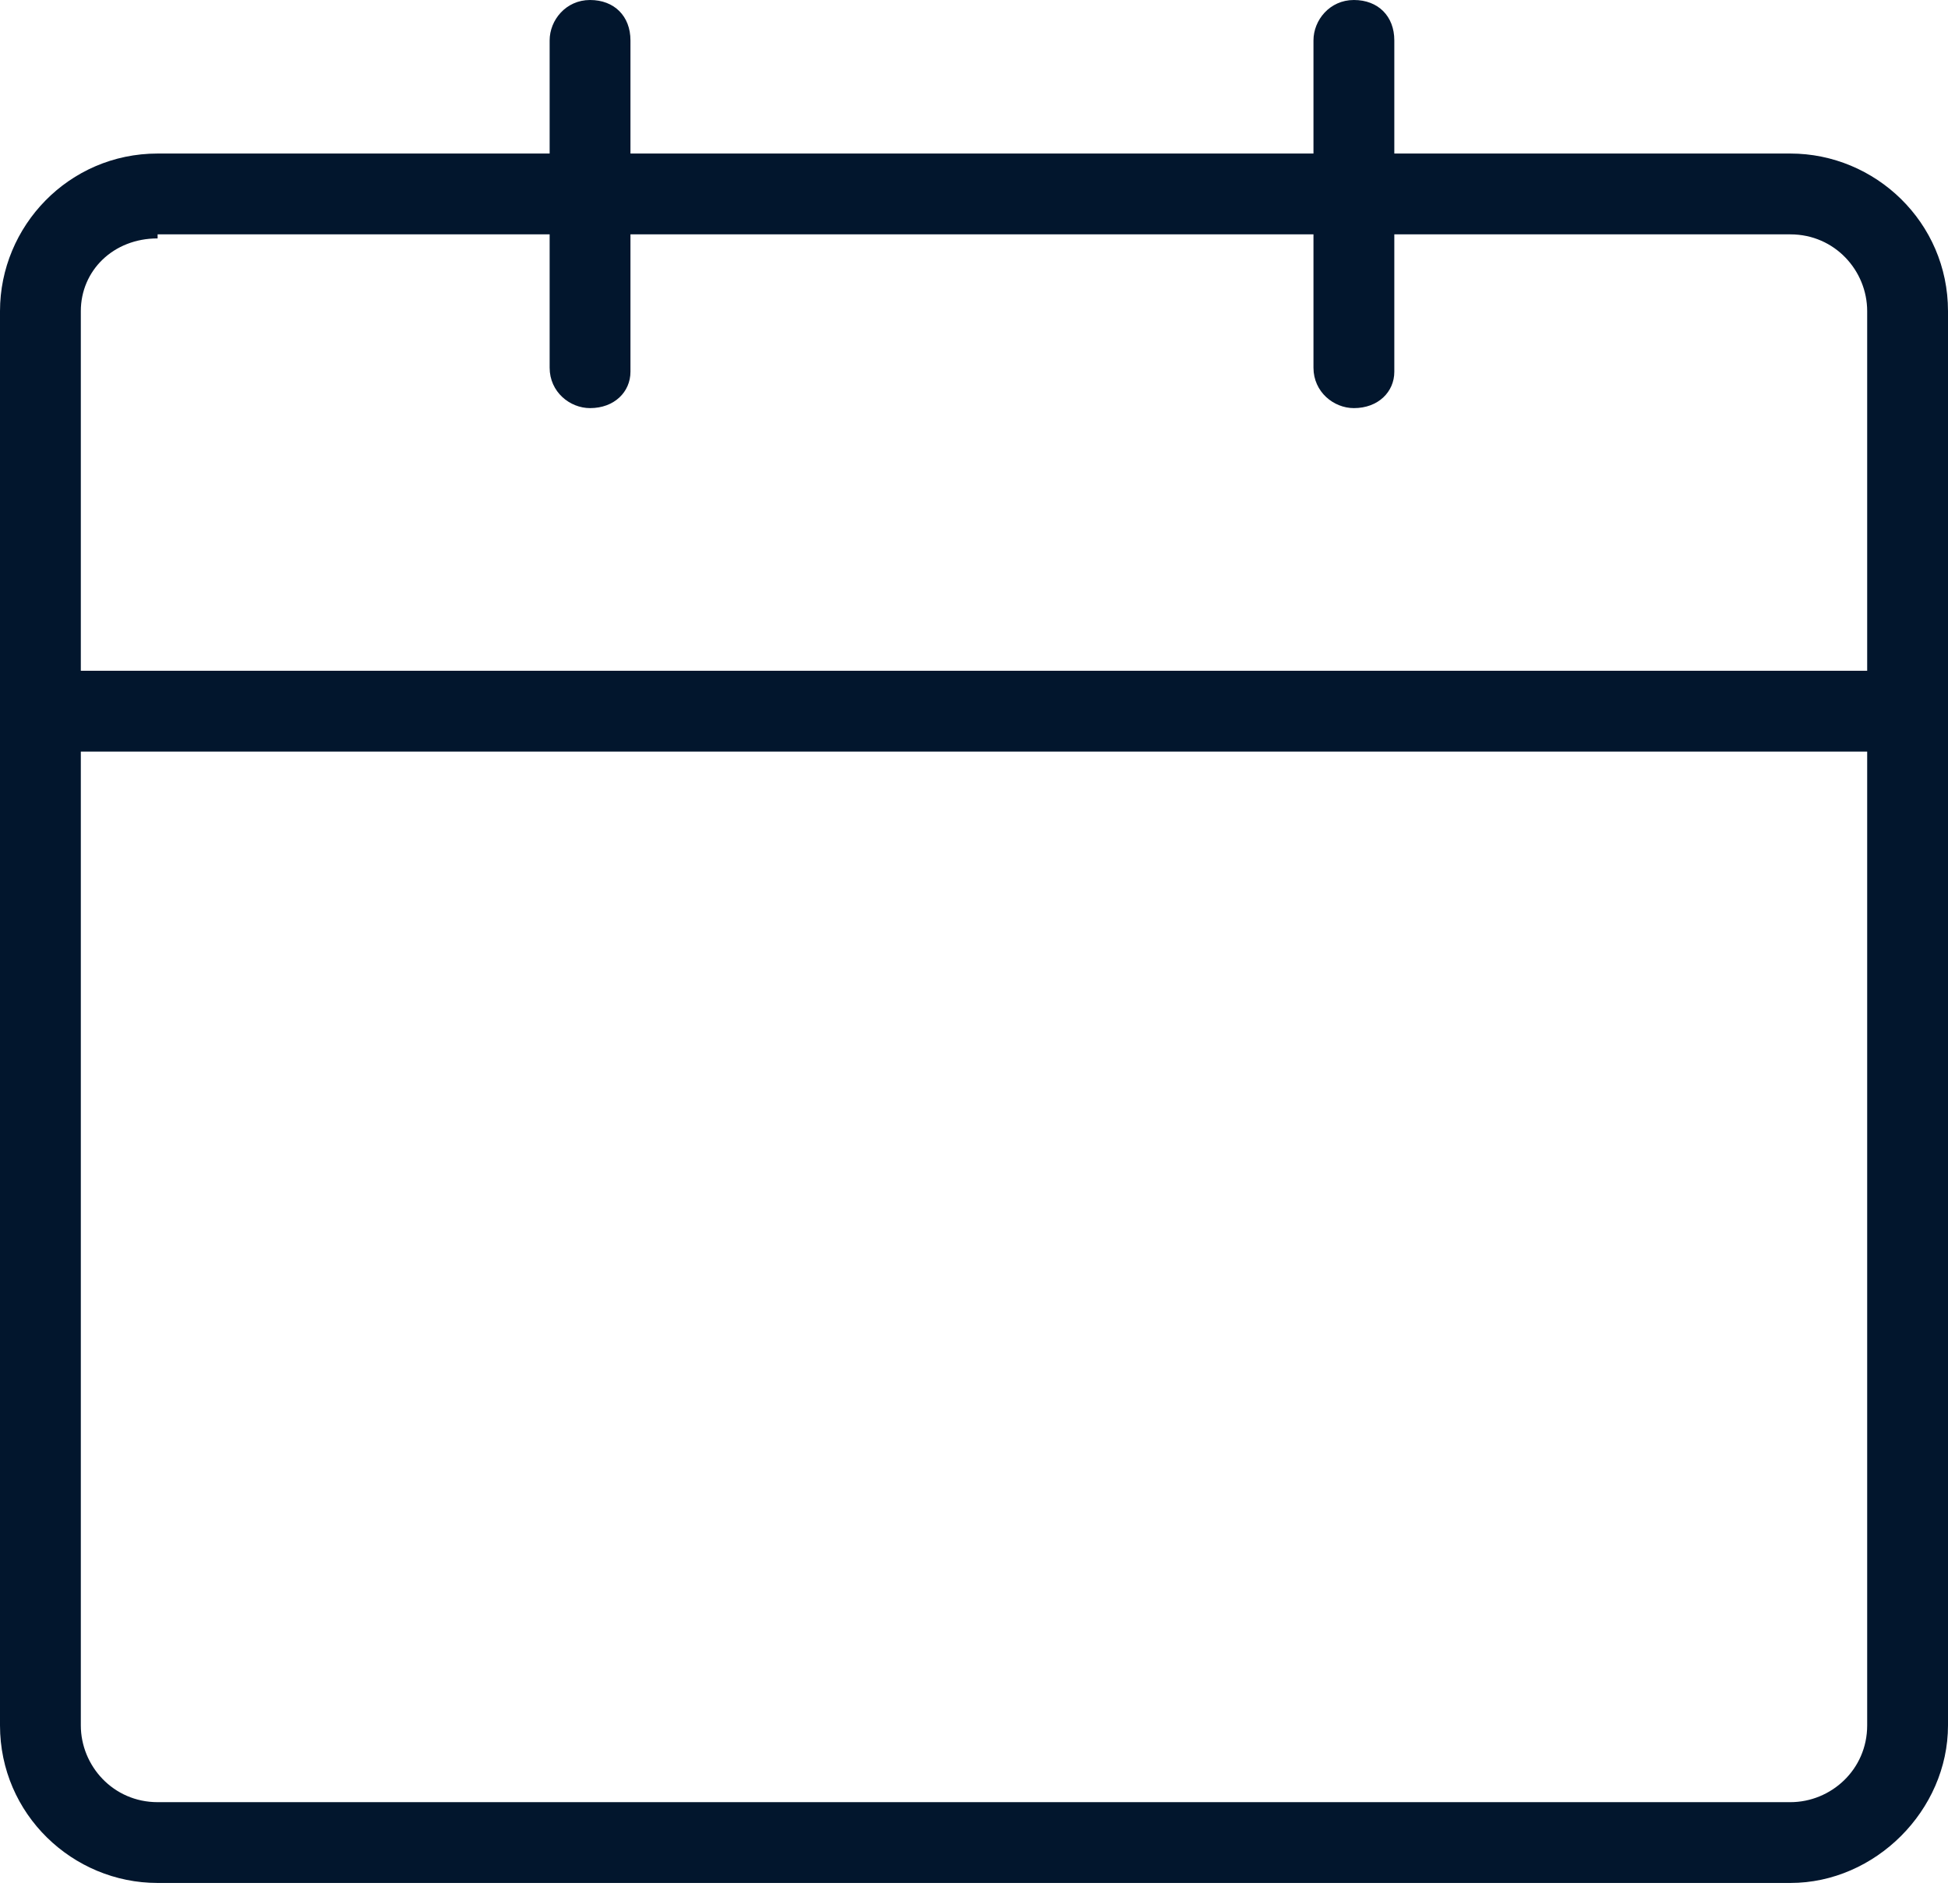<?xml version="1.0" encoding="UTF-8"?>
<svg xmlns="http://www.w3.org/2000/svg" width="90" height="88" viewBox="0 0 90 88" fill="none">
  <path d="M27.261 18.859C26.328 18.859 25.394 18.112 25.394 16.992V1.867C25.394 0.934 26.141 0 27.261 0C28.382 0 29.128 0.747 29.128 1.867V17.178C29.128 18.112 28.382 18.859 27.261 18.859Z" fill="#02162D"></path>
  <path d="M62.551 18.859C61.618 18.859 60.684 18.112 60.684 16.992V1.867C60.684 0.934 61.431 0 62.551 0C63.672 0 64.419 0.747 64.419 1.867V17.178C64.419 18.112 63.672 18.859 62.551 18.859Z" fill="#02162D"></path>
  <path d="M88.133 34.73H1.867C0.934 34.73 0 33.983 0 32.863C0 31.743 0.747 30.996 1.867 30.996H88.133C89.066 30.996 90 31.743 90 32.863C90 33.983 89.066 34.73 88.133 34.73Z" fill="#02162D"></path>
  <path d="M82.718 87.012H7.282C3.361 87.012 0 83.838 0 79.73V14.378C0 10.456 3.174 7.095 7.282 7.095H82.718C86.639 7.095 90 10.27 90 14.378V79.73C90 83.651 86.639 87.012 82.718 87.012ZM7.282 11.017C5.228 11.017 3.734 12.51 3.734 14.378V79.73C3.734 81.597 5.228 83.278 7.282 83.278H82.718C84.585 83.278 86.266 81.784 86.266 79.73V14.378C86.266 12.51 84.772 10.83 82.718 10.83H7.282V11.017Z" fill="#02162D"></path>
</svg>
